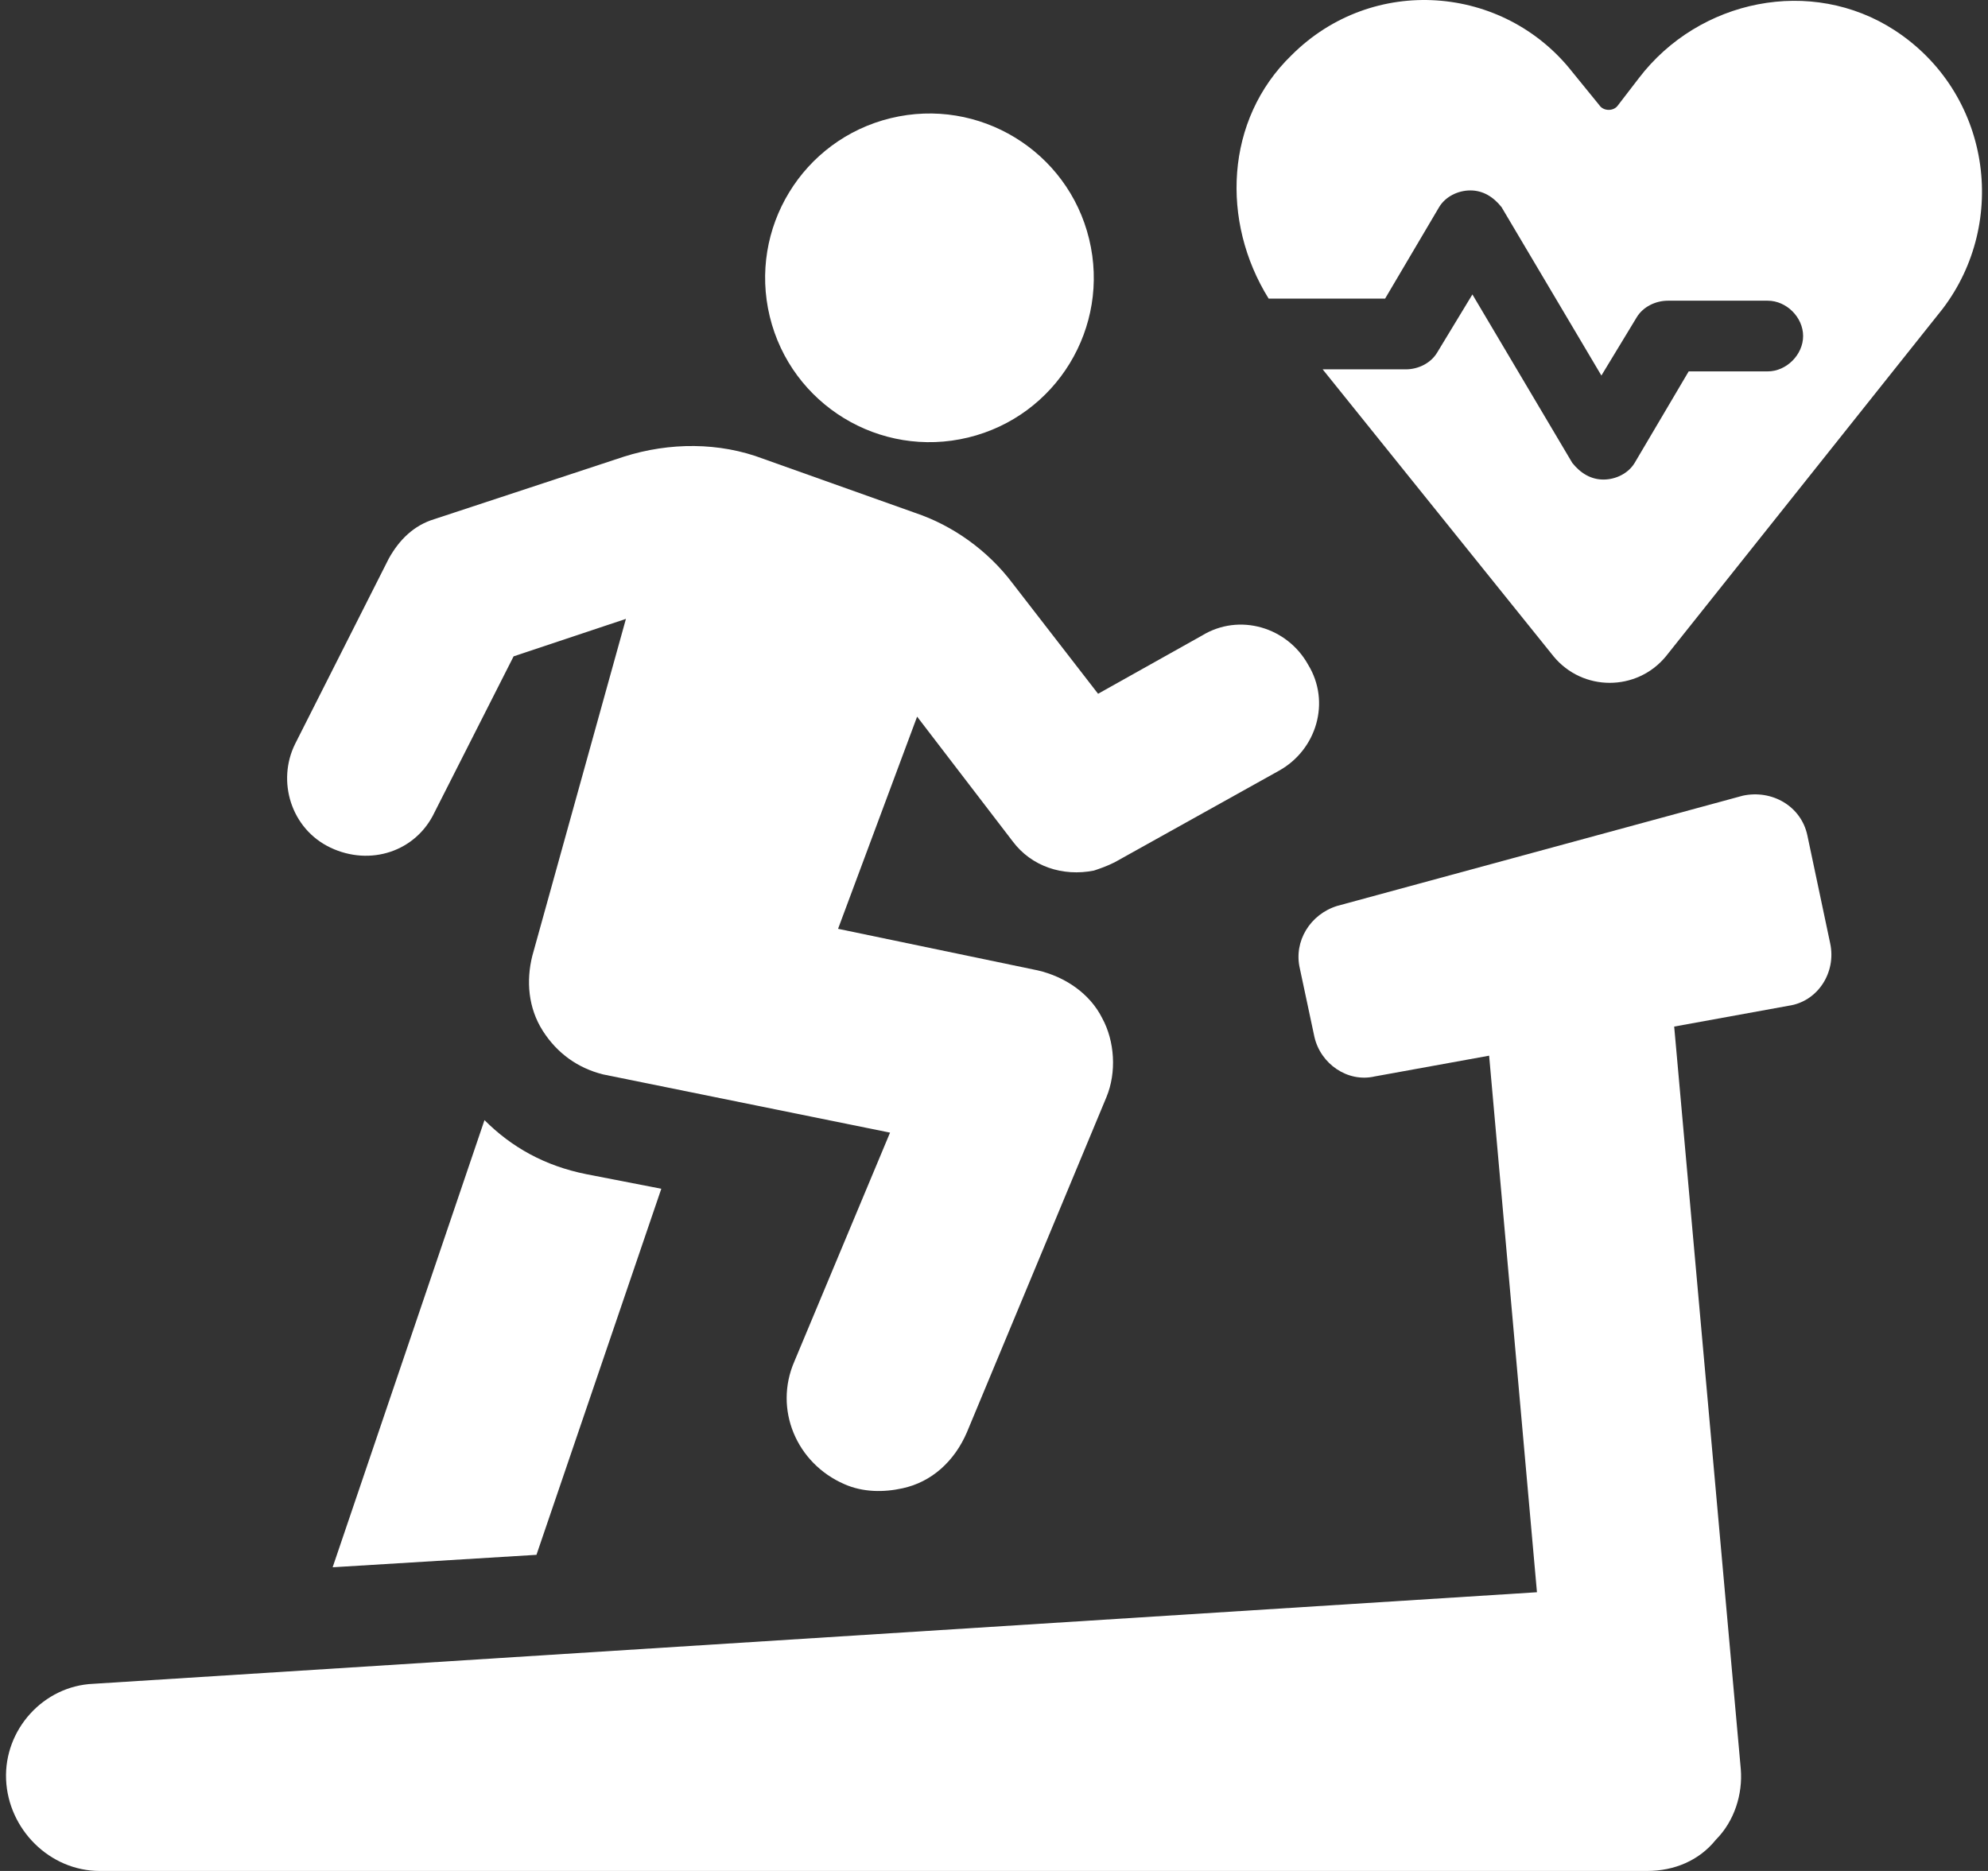 <svg width="34" height="32" viewBox="0 0 34 32" fill="none" xmlns="http://www.w3.org/2000/svg">
<rect x="0" y="0" width="34" height="32" fill="#333333" stroke="none"/>
<path d="M32.404 0.518C30.981 -0.407 29.06 -0.015 28.029 1.336L27.673 1.799C27.602 1.906 27.424 1.906 27.353 1.799L26.89 1.23C25.716 -0.264 23.475 -0.442 22.088 0.945C20.949 2.048 20.878 3.791 21.697 5.107H23.689L24.613 3.542C24.72 3.364 24.933 3.257 25.147 3.257C25.36 3.257 25.538 3.364 25.68 3.542L27.388 6.423L27.992 5.427C28.099 5.249 28.312 5.143 28.526 5.143H30.233C30.553 5.143 30.838 5.427 30.838 5.747C30.838 6.067 30.553 6.352 30.233 6.352H28.881L27.957 7.917C27.85 8.095 27.637 8.202 27.423 8.202C27.21 8.202 27.032 8.095 26.89 7.917L25.182 5.036L24.578 6.032C24.471 6.21 24.258 6.317 24.044 6.317H22.621L26.57 11.226C27.068 11.83 27.993 11.83 28.491 11.226L33.222 5.285C34.361 3.791 34.04 1.585 32.404 0.518L32.404 0.518Z" fill="white"/>
<path d="M8.286 19.158L5.689 26.806L9.175 26.593L11.31 20.332L10.029 20.083C9.317 19.941 8.748 19.621 8.286 19.158L8.286 19.158Z" fill="white"/>
<path d="M18.627 4.089C18.993 5.598 18.067 7.117 16.559 7.483C15.05 7.849 13.531 6.922 13.165 5.414C12.8 3.906 13.726 2.387 15.234 2.021C16.742 1.655 18.262 2.581 18.627 4.089Z" fill="white"/>
<path d="M5.653 14.498C6.329 14.818 7.112 14.569 7.432 13.893L8.784 11.226L10.705 10.585L9.104 16.348C8.997 16.775 9.033 17.237 9.282 17.629C9.531 18.02 9.887 18.269 10.313 18.376L15.222 19.372L13.586 23.285C13.23 24.103 13.621 25.028 14.44 25.384C14.76 25.526 15.116 25.526 15.436 25.455C15.934 25.348 16.325 24.992 16.538 24.494L18.922 18.767C19.1 18.34 19.064 17.806 18.851 17.415C18.637 16.988 18.21 16.704 17.748 16.597L14.333 15.886L15.685 12.257L17.321 14.392C17.641 14.819 18.175 14.996 18.709 14.89C18.815 14.854 18.922 14.819 19.064 14.748L21.874 13.182C22.515 12.826 22.764 12.008 22.372 11.368C22.017 10.728 21.198 10.479 20.558 10.87L18.78 11.866L17.321 9.981C16.894 9.412 16.29 8.985 15.649 8.771L13.053 7.847C12.305 7.562 11.452 7.562 10.669 7.811L7.432 8.878C7.076 8.985 6.827 9.234 6.649 9.554L5.049 12.72C4.729 13.36 4.977 14.178 5.653 14.498L5.653 14.498Z" fill="white"/>
<path d="M30.91 14.285C30.803 13.787 30.305 13.502 29.807 13.609L22.871 15.494C22.408 15.636 22.123 16.099 22.23 16.561L22.48 17.735C22.586 18.198 23.049 18.518 23.511 18.411L25.468 18.056L26.286 27.233L1.598 28.799C0.744 28.834 0.069 29.581 0.104 30.435C0.14 31.289 0.851 32 1.705 32H28.171C28.634 32 29.06 31.822 29.345 31.467C29.665 31.146 29.807 30.684 29.772 30.257L28.633 17.558L30.59 17.202C31.088 17.131 31.408 16.633 31.301 16.135L30.91 14.285Z" fill="white"/>
</svg>
